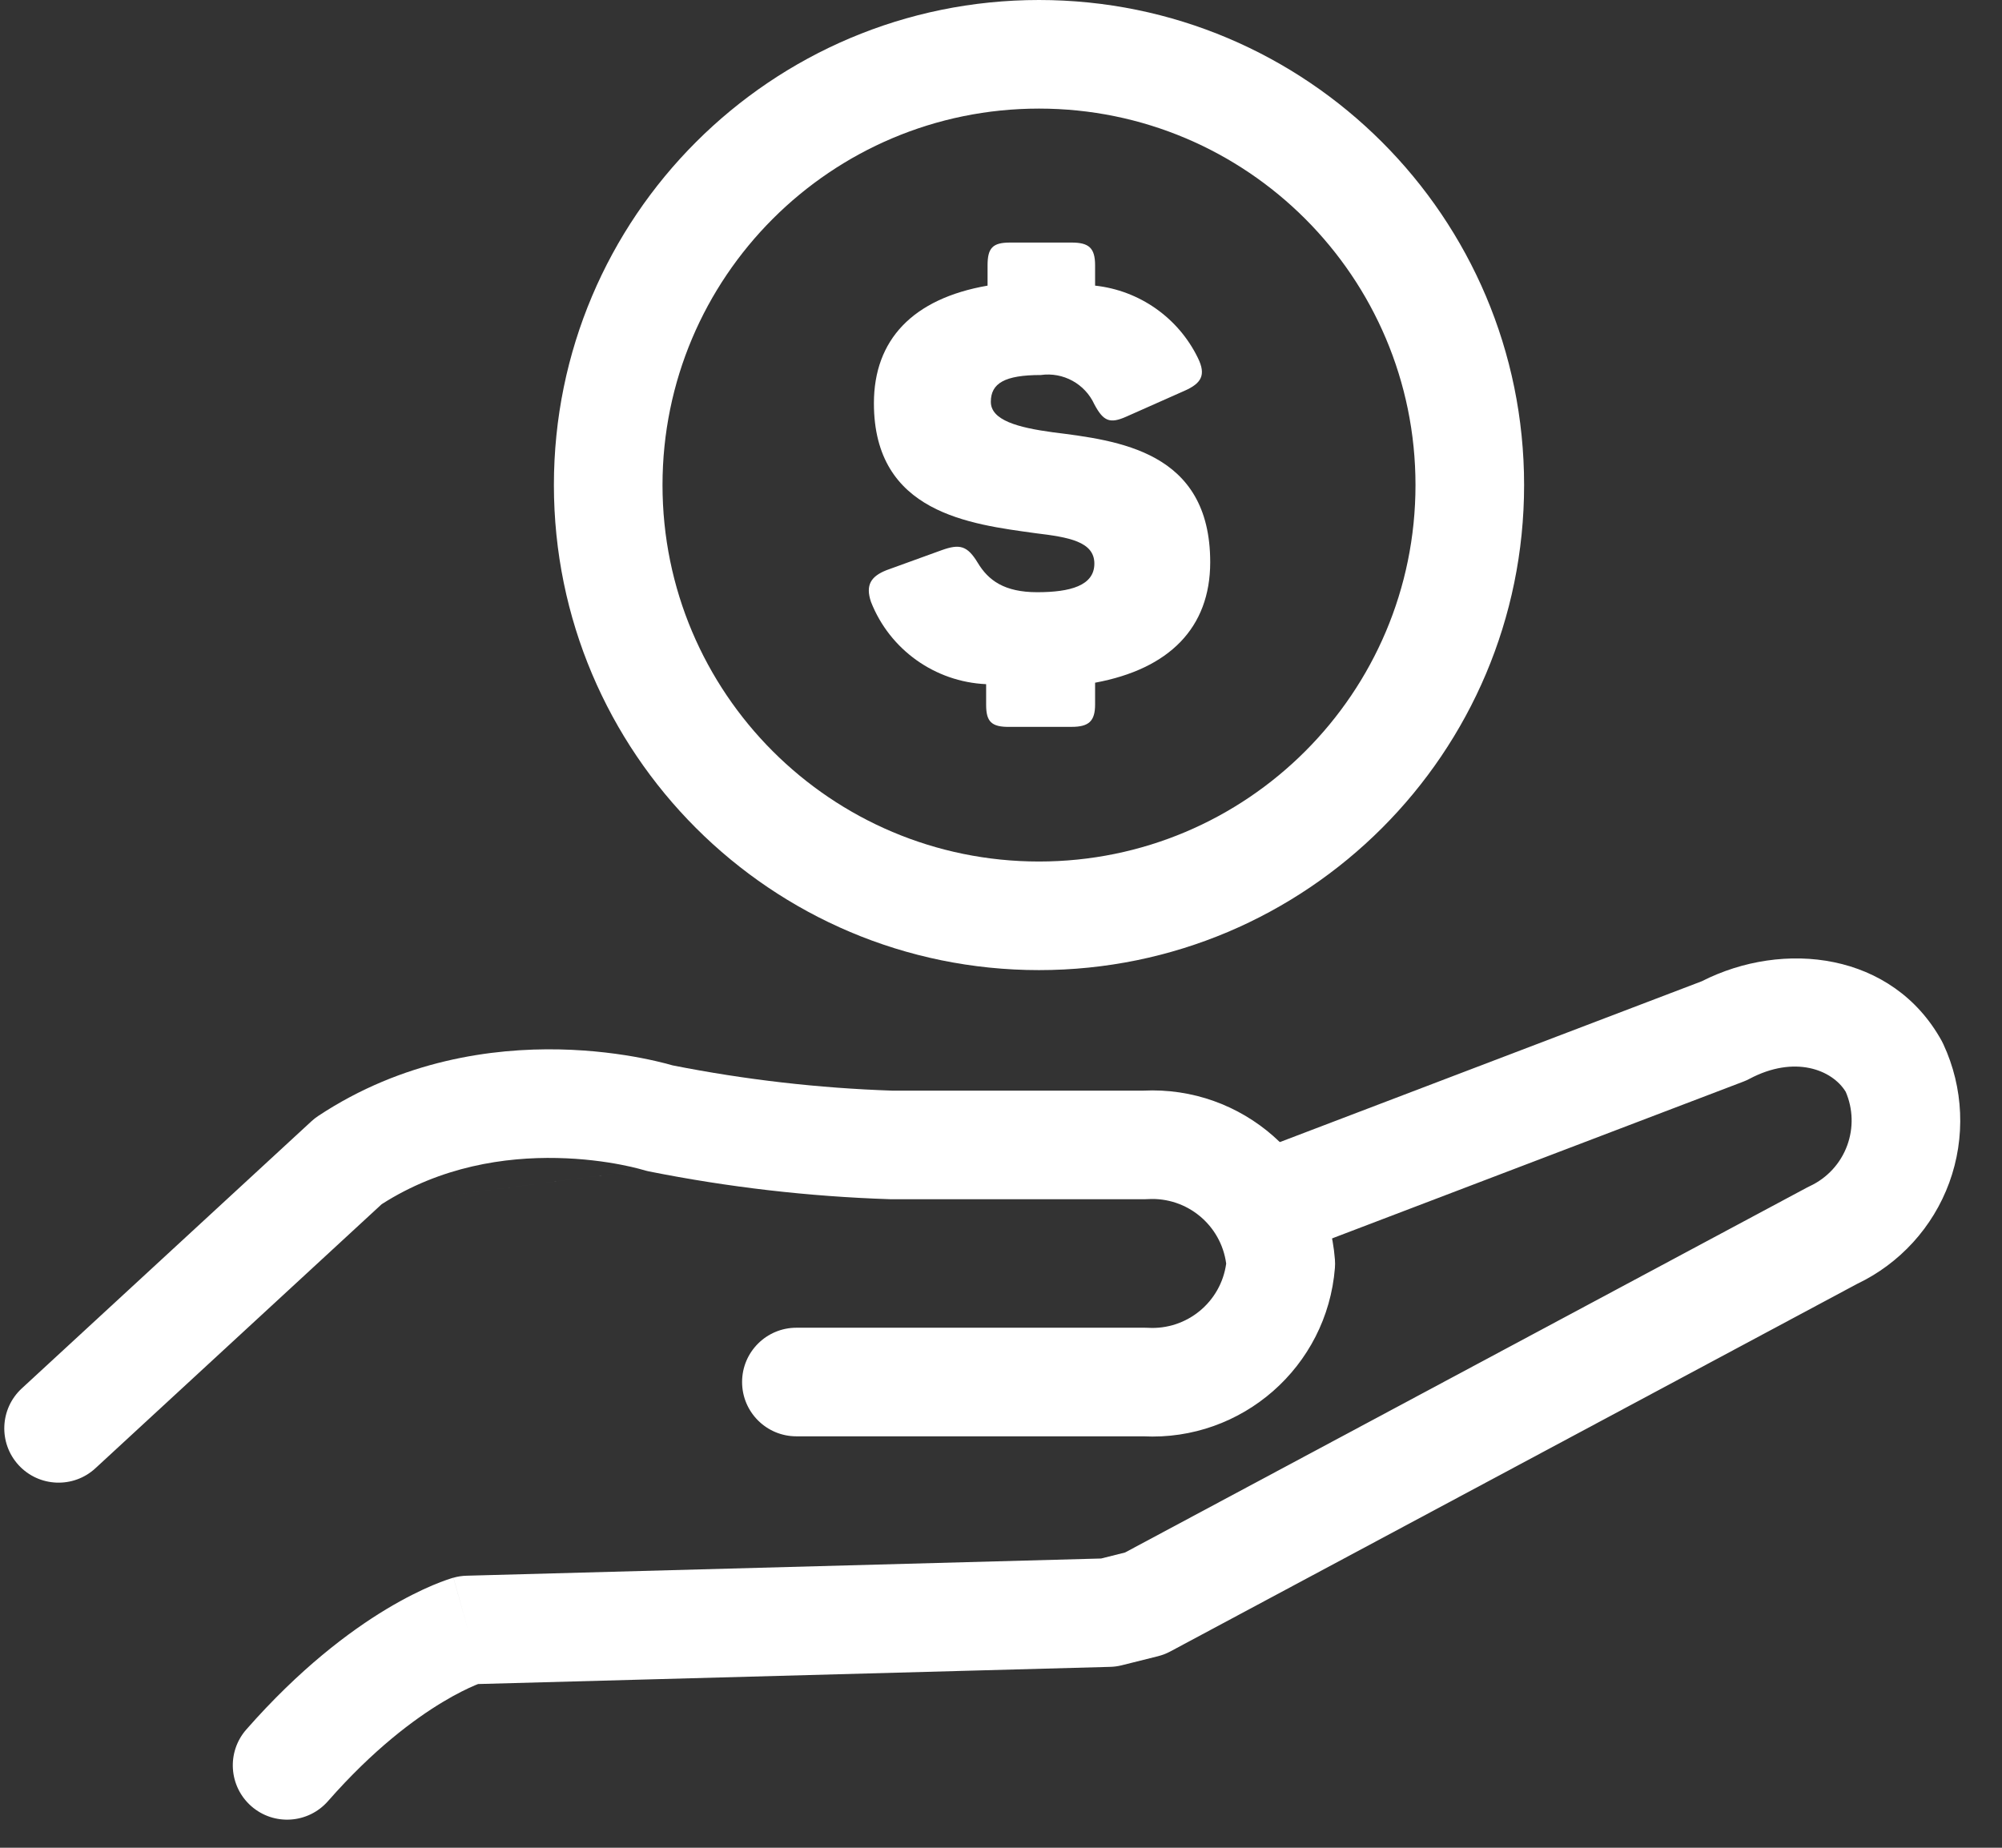 <svg width="52" height="48" viewBox="0 0 52 48" fill="none" xmlns="http://www.w3.org/2000/svg">
<rect x="0" y="0" width="52" height="48" fill="#333333" stroke="none"/>
<path fill-rule="evenodd" clip-rule="evenodd" d="M47.941 28.363C47.59 27.787 46.613 27.403 45.44 28.026C45.389 28.053 45.336 28.078 45.281 28.098L33.762 32.49C33.034 32.767 32.219 32.402 31.942 31.674C31.664 30.946 32.029 30.131 32.757 29.854L44.201 25.491C46.322 24.412 49.162 24.734 50.434 27.04C50.449 27.068 50.464 27.097 50.477 27.126C51.003 28.257 51.058 29.551 50.63 30.723C50.206 31.88 49.345 32.825 48.233 33.354L30.399 42.9C30.297 42.955 30.188 42.996 30.076 43.025L29.135 43.26C29.036 43.285 28.934 43.299 28.831 43.301L12.418 43.747C12.393 43.757 12.365 43.768 12.334 43.781C12.151 43.859 11.863 43.995 11.495 44.217C10.76 44.659 9.698 45.445 8.518 46.79C8.004 47.375 7.113 47.434 6.527 46.92C5.942 46.406 5.883 45.515 6.397 44.929C7.775 43.359 9.064 42.387 10.04 41.799C10.528 41.506 10.935 41.31 11.234 41.183C11.384 41.12 11.506 41.074 11.598 41.042C11.644 41.026 11.682 41.014 11.712 41.004C11.727 41 11.74 40.996 11.751 40.992L11.766 40.988L11.772 40.986L11.775 40.986L11.777 40.985C11.777 40.985 11.778 40.985 12.159 42.343L11.778 40.985C11.889 40.953 12.005 40.936 12.121 40.933L28.601 40.486L29.222 40.33L46.934 30.85C46.958 30.837 46.982 30.825 47.006 30.814C47.458 30.604 47.809 30.223 47.98 29.754C48.145 29.302 48.131 28.804 47.941 28.363Z" fill="white"/>
<path fill-rule="evenodd" clip-rule="evenodd" d="M9.914 31.282L2.478 38.142C1.906 38.67 1.013 38.634 0.485 38.062C-0.043 37.489 -0.007 36.597 0.565 36.068L8.088 29.129C8.143 29.078 8.203 29.031 8.265 28.99C10.46 27.536 12.794 27.226 14.527 27.261C15.398 27.279 16.138 27.384 16.664 27.486C16.928 27.537 17.141 27.588 17.293 27.627C17.367 27.647 17.427 27.663 17.471 27.676C19.351 28.048 21.258 28.267 23.173 28.332H29.693C32.264 28.204 34.475 30.146 34.673 32.718C34.679 32.792 34.679 32.866 34.673 32.939C34.468 35.506 32.259 37.441 29.693 37.312H20.686C19.907 37.312 19.275 36.681 19.275 35.901C19.275 35.123 19.907 34.491 20.686 34.491H29.732C29.759 34.491 29.787 34.492 29.815 34.493C30.831 34.554 31.713 33.82 31.849 32.825C31.715 31.827 30.832 31.09 29.815 31.15C29.787 31.152 29.759 31.153 29.732 31.153H23.149C23.134 31.153 23.118 31.153 23.103 31.152C21.004 31.083 18.914 30.841 16.855 30.43C16.806 30.42 16.757 30.407 16.709 30.392M9.914 31.282C11.456 30.294 13.126 30.054 14.469 30.082C15.15 30.096 15.727 30.178 16.129 30.256C16.329 30.294 16.483 30.332 16.583 30.358C16.633 30.37 16.668 30.381 16.689 30.387L16.708 30.392" fill="white"/>
<path d="M25.614 18.309V17.773C24.283 17.713 23.112 16.877 22.624 15.638C22.473 15.196 22.624 14.971 23.028 14.811L24.457 14.293C24.927 14.124 25.125 14.171 25.398 14.623C25.67 15.074 26.084 15.384 26.94 15.384C27.795 15.384 28.425 15.215 28.425 14.641C28.425 14.068 27.758 13.955 26.902 13.852C25.209 13.617 22.699 13.334 22.699 10.476C22.699 8.83 23.705 7.758 25.651 7.42V6.893C25.651 6.442 25.783 6.301 26.234 6.301H27.833C28.284 6.301 28.444 6.442 28.444 6.893V7.42C29.599 7.546 30.607 8.256 31.115 9.3C31.331 9.742 31.209 9.959 30.757 10.156L29.253 10.824C28.83 11.012 28.66 10.946 28.425 10.504C28.181 9.97 27.615 9.66 27.034 9.742C26.093 9.742 25.736 9.959 25.736 10.438C25.736 10.918 26.441 11.106 27.335 11.228C29.037 11.444 31.434 11.708 31.434 14.604C31.434 16.306 30.372 17.378 28.444 17.735V18.299C28.444 18.732 28.284 18.882 27.833 18.882H26.234C25.745 18.892 25.614 18.741 25.614 18.309Z" fill="white"/>
<path fill-rule="evenodd" clip-rule="evenodd" d="M26.987 2.821C21.586 2.821 17.208 7.199 17.208 12.6C17.208 18.001 21.586 22.38 26.987 22.38C32.388 22.38 36.766 18.001 36.766 12.6C36.766 7.199 32.388 2.821 26.987 2.821ZM14.387 12.6C14.387 5.641 20.028 0 26.987 0C33.946 0 39.587 5.641 39.587 12.6C39.587 19.559 33.946 25.201 26.987 25.201C20.028 25.201 14.387 19.559 14.387 12.6Z" fill="white"/>
</svg>
